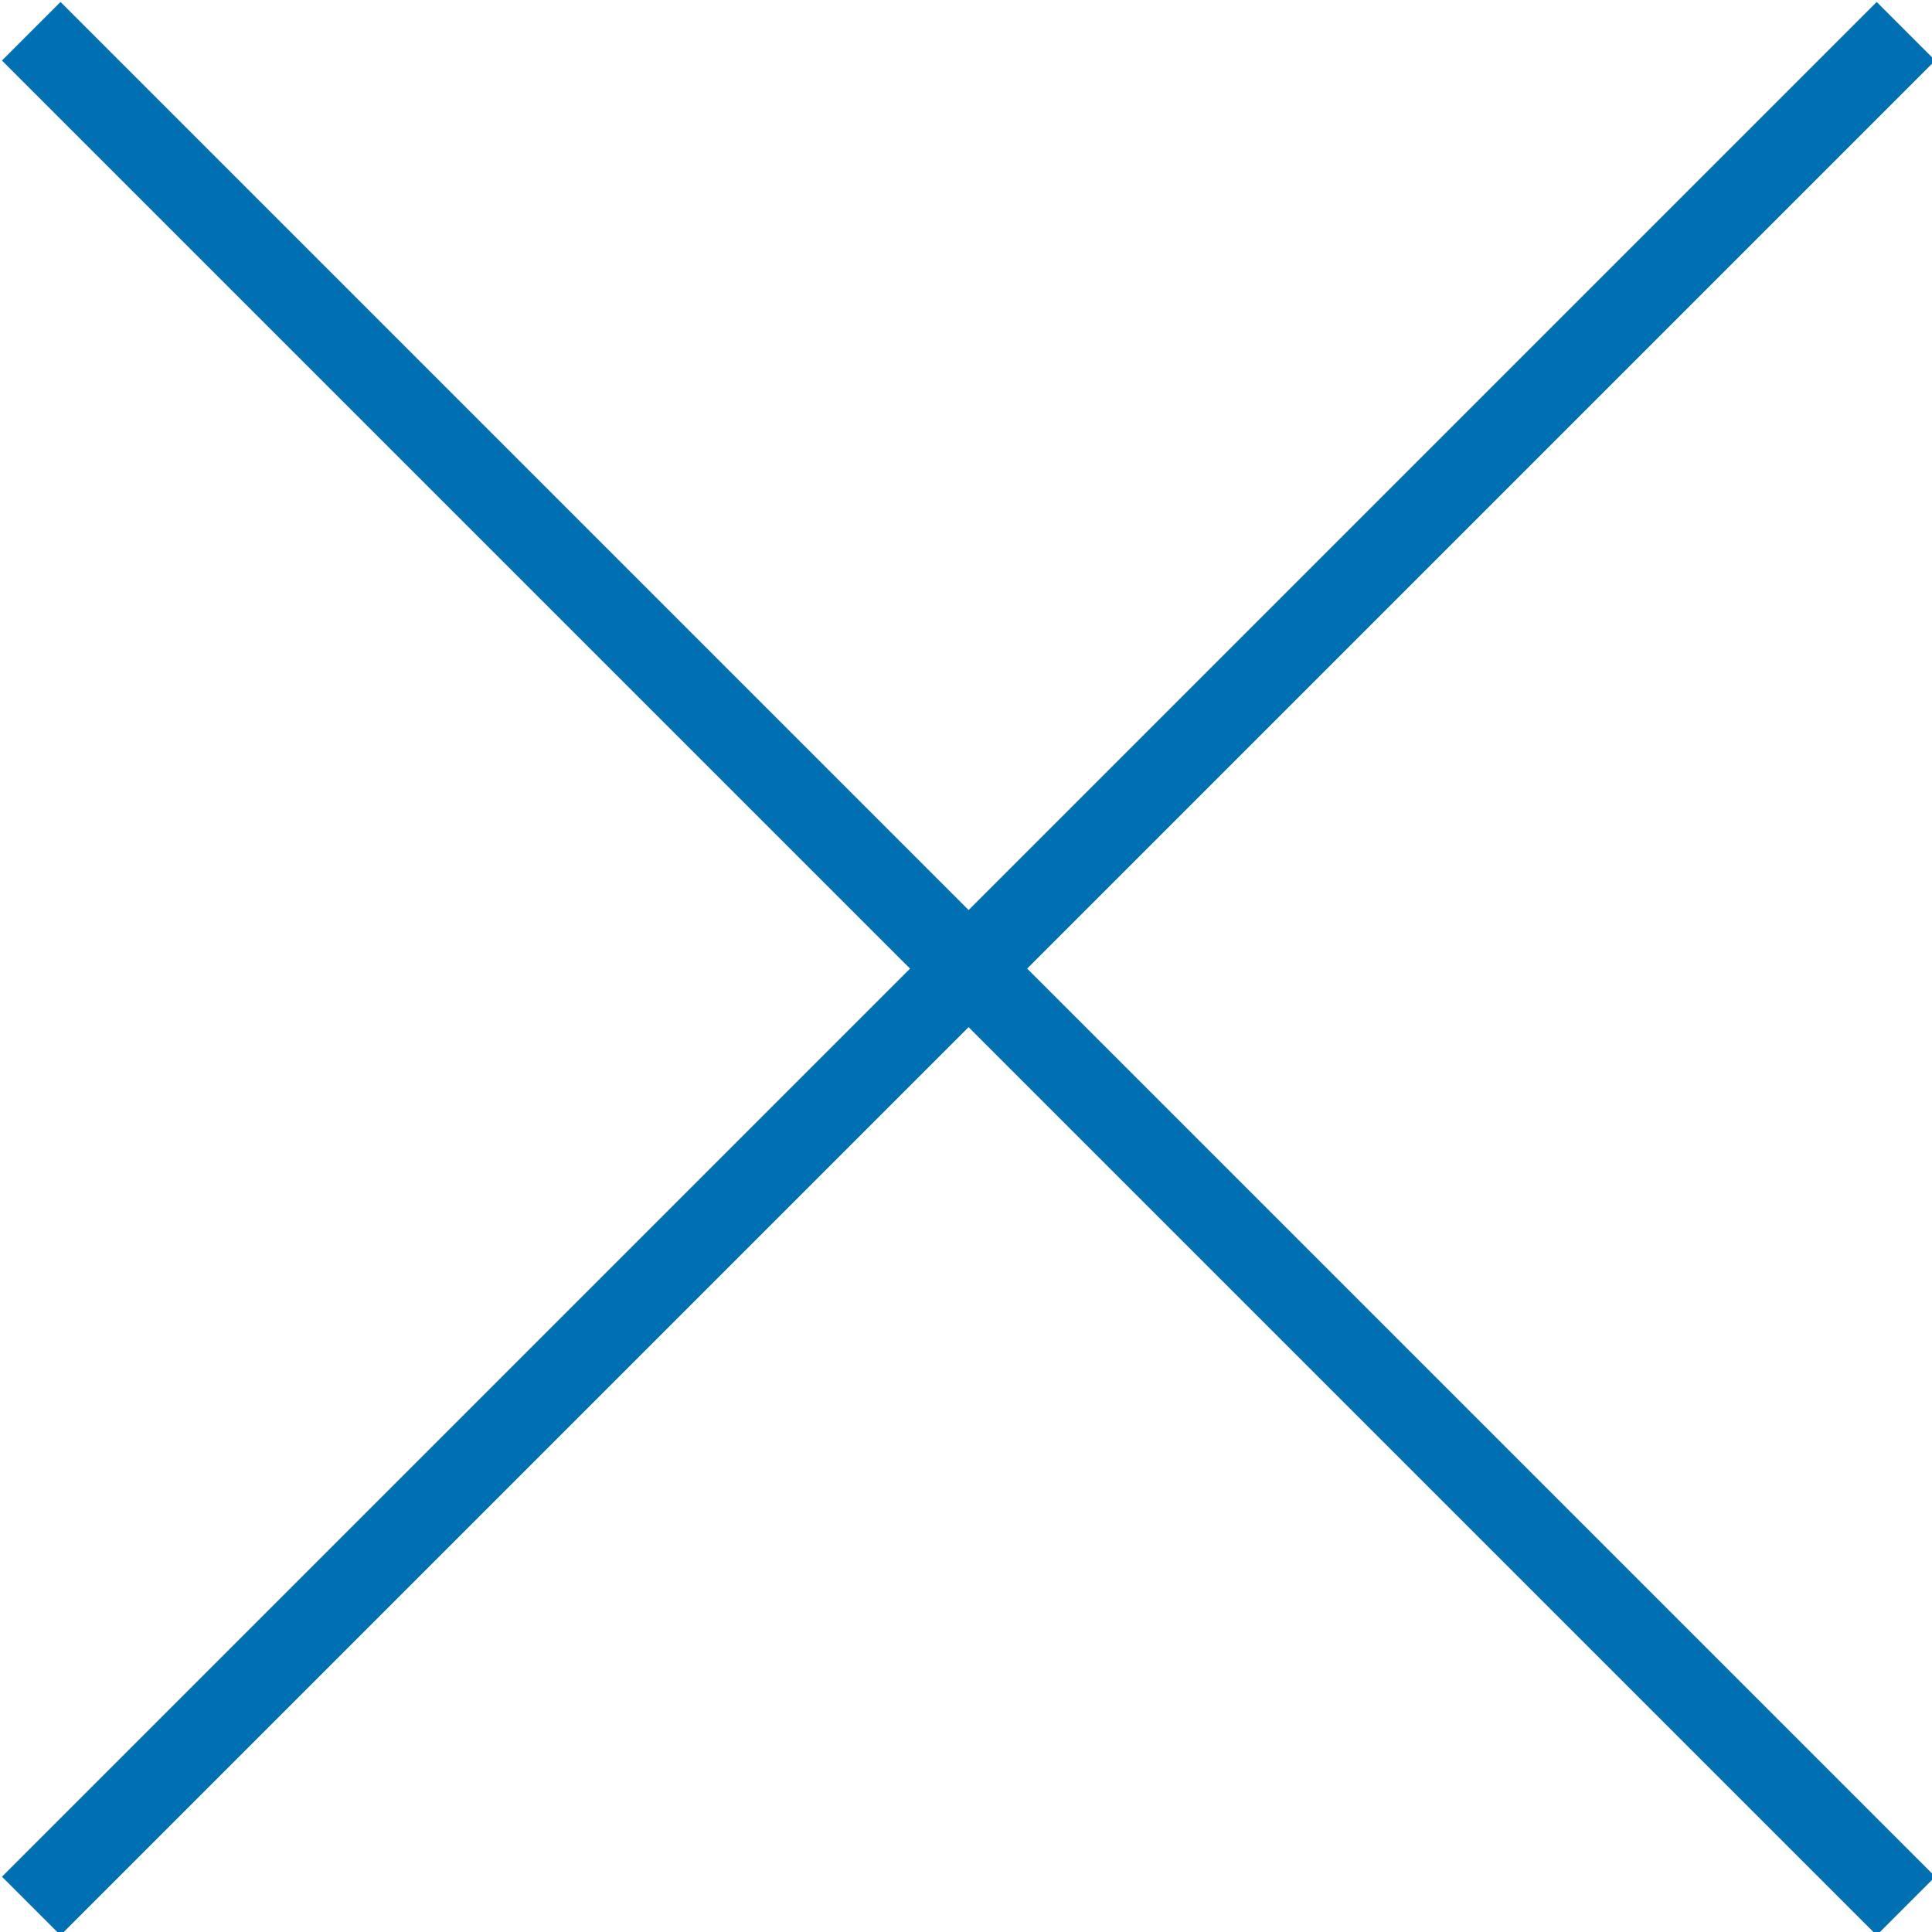 <?xml version="1.0" encoding="utf-8"?>
<!-- Generator: Adobe Illustrator 23.0.0, SVG Export Plug-In . SVG Version: 6.00 Build 0)  -->
<svg version="1.1" id="レイヤー_1" xmlns="http://www.w3.org/2000/svg" xmlns:xlink="http://www.w3.org/1999/xlink" x="0px"
	 y="0px" viewBox="0 0 37.1 37.1" style="enable-background:new 0 0 37.1 37.1;" xml:space="preserve">
<style type="text/css">
	.st0{fill:none;stroke:#0070B2;stroke-width:1.59;stroke-miterlimit:10;}
</style>
<title>アセット 7</title>
<g id="レイヤー_2_1_">
	<g id="デザイン">
		<line class="st0" x1="0.6" y1="0.6" x2="36.6" y2="36.6"/>
		<line class="st0" x1="36.6" y1="0.6" x2="0.6" y2="36.6"/>
	</g>
</g>
</svg>
